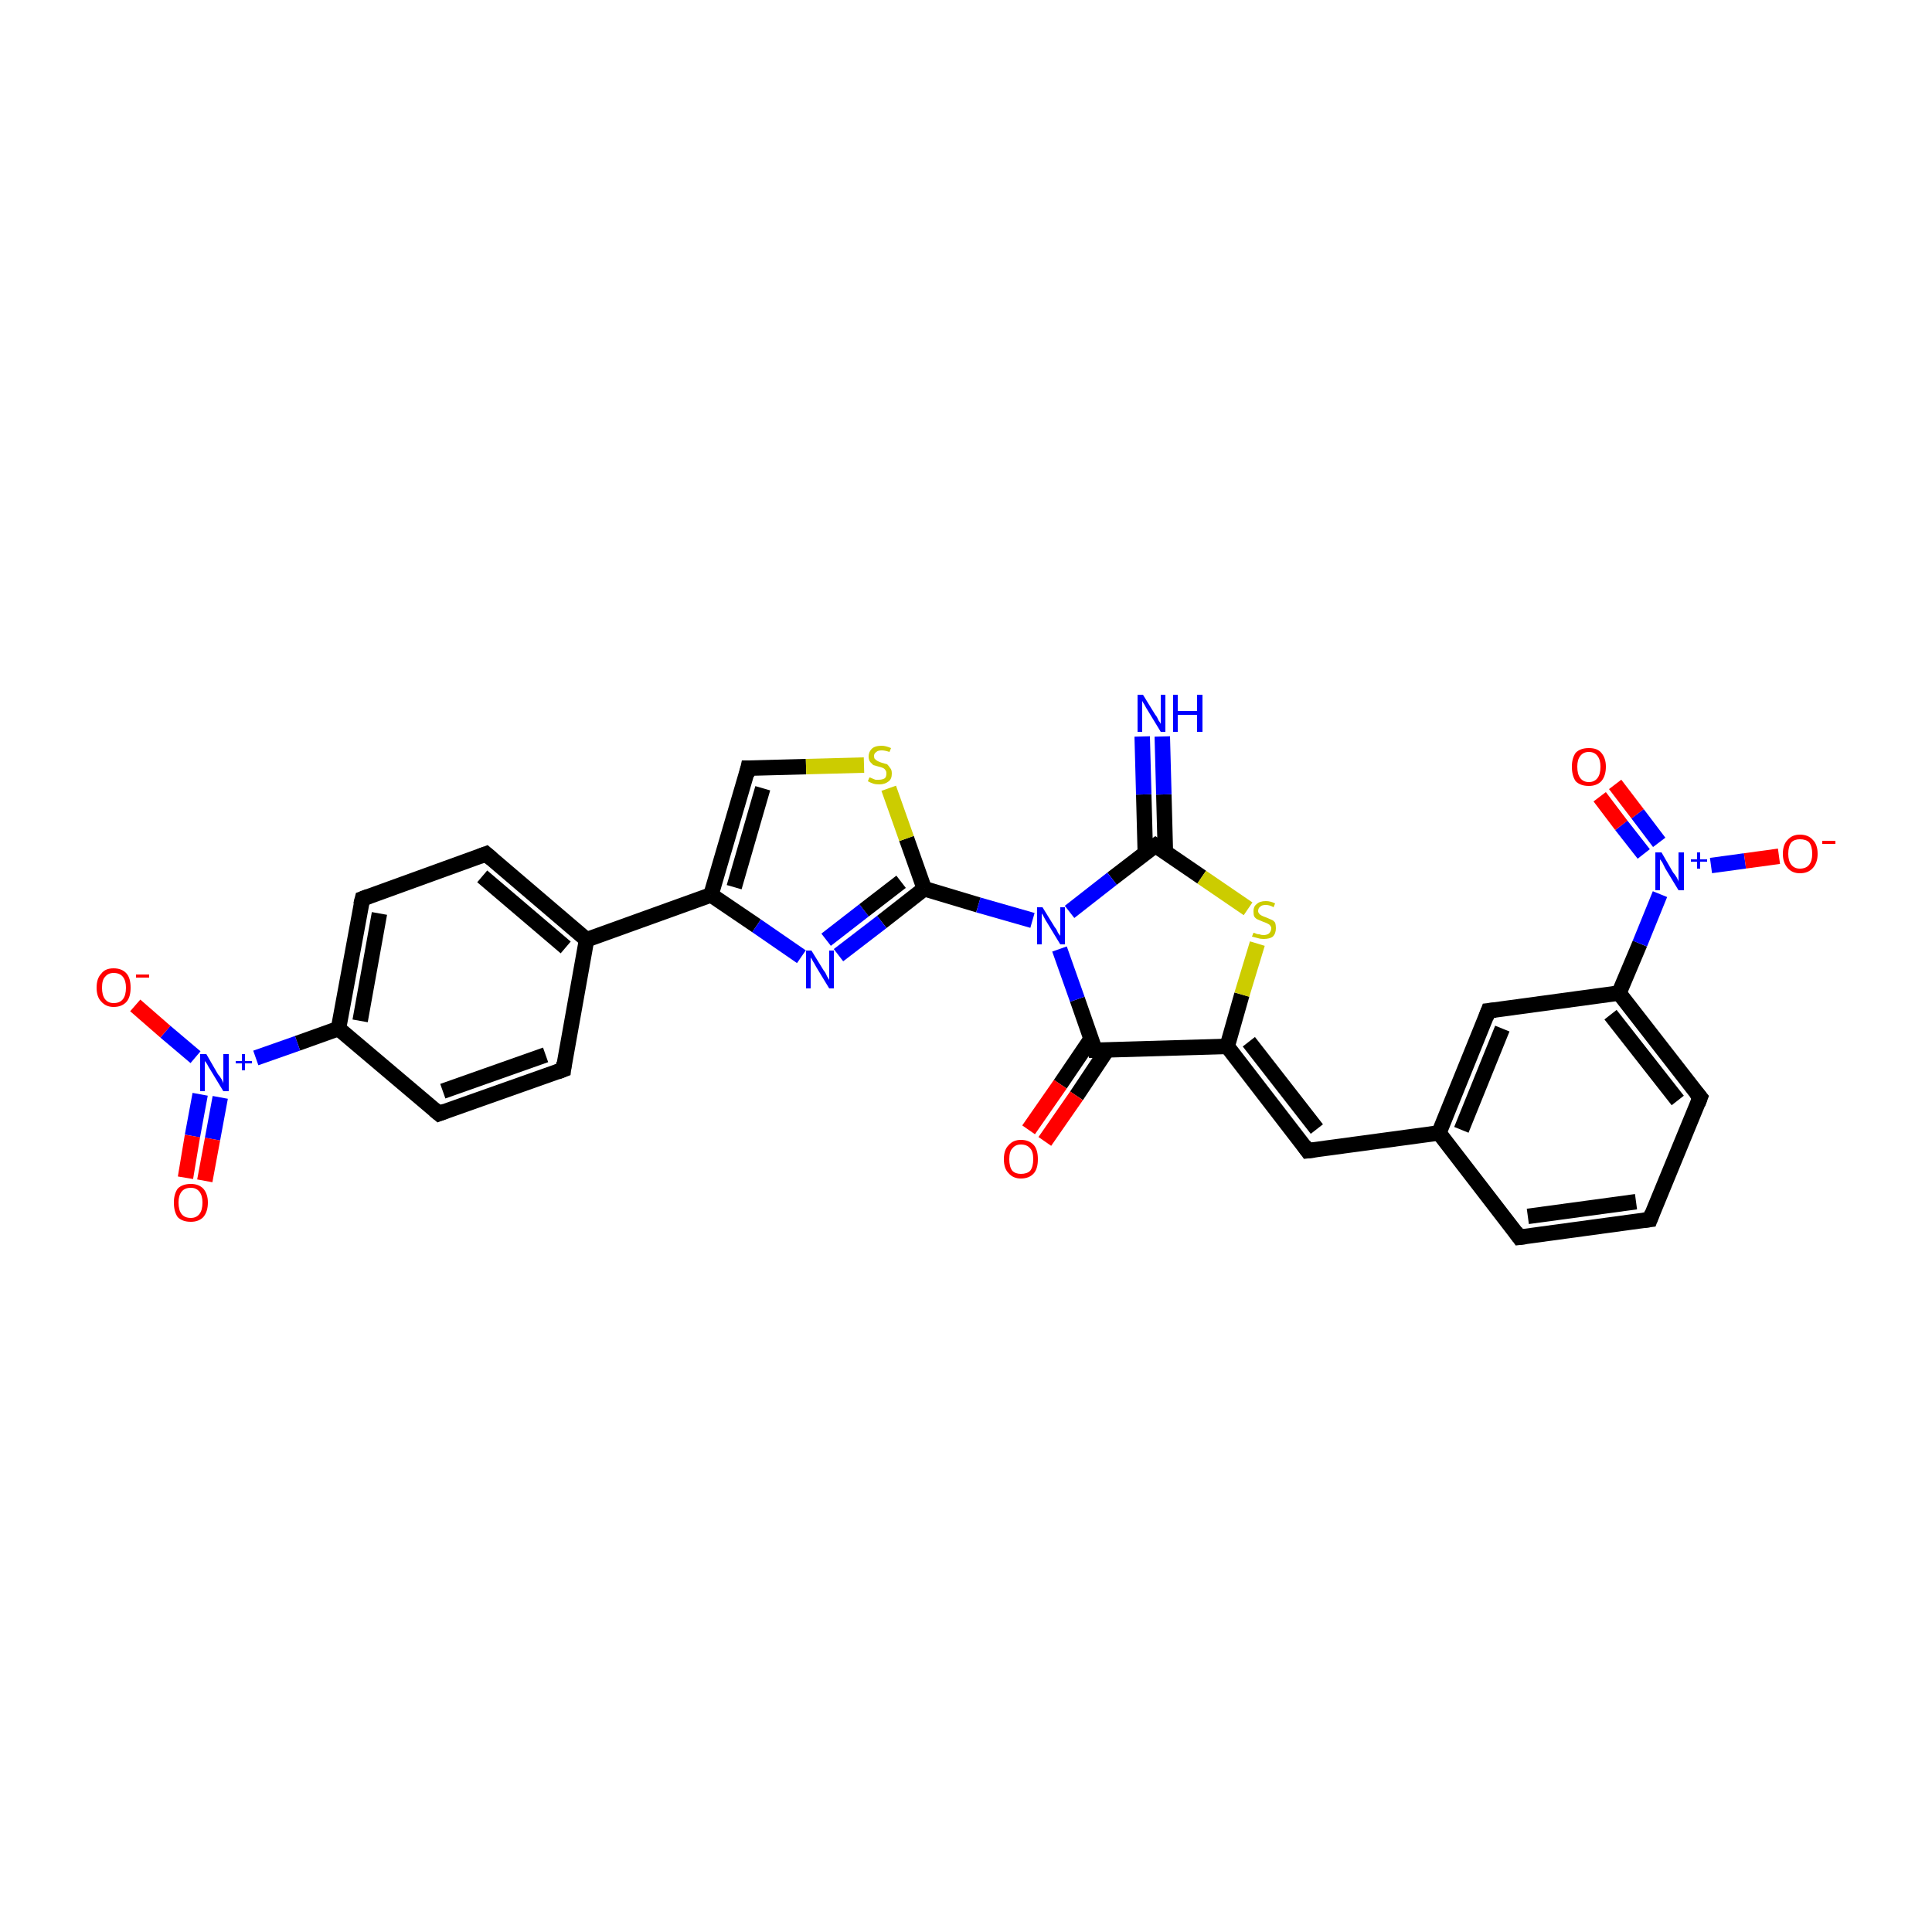 <?xml version='1.0' encoding='iso-8859-1'?>
<svg version='1.1' baseProfile='full'
              xmlns='http://www.w3.org/2000/svg'
                      xmlns:rdkit='http://www.rdkit.org/xml'
                      xmlns:xlink='http://www.w3.org/1999/xlink'
                  xml:space='preserve'
width='250px' height='250px' viewBox='0 0 250 250'>
<!-- END OF HEADER -->
<rect style='opacity:1.0;fill:#FFFFFF;stroke:none' width='250.0' height='250.0' x='0.0' y='0.0'> </rect>
<path class='bond-0 atom-0 atom-1' d='M 213.5,157.8 L 196.6,160.1' style='fill:none;fill-rule:evenodd;stroke:#000000;stroke-width:2.0px;stroke-linecap:butt;stroke-linejoin:miter;stroke-opacity:1' />
<path class='bond-0 atom-0 atom-1' d='M 211.7,155.5 L 197.7,157.4' style='fill:none;fill-rule:evenodd;stroke:#000000;stroke-width:2.0px;stroke-linecap:butt;stroke-linejoin:miter;stroke-opacity:1' />
<path class='bond-1 atom-0 atom-2' d='M 213.5,157.8 L 220.0,142.0' style='fill:none;fill-rule:evenodd;stroke:#000000;stroke-width:2.0px;stroke-linecap:butt;stroke-linejoin:miter;stroke-opacity:1' />
<path class='bond-2 atom-1 atom-10' d='M 196.6,160.1 L 186.2,146.6' style='fill:none;fill-rule:evenodd;stroke:#000000;stroke-width:2.0px;stroke-linecap:butt;stroke-linejoin:miter;stroke-opacity:1' />
<path class='bond-3 atom-2 atom-13' d='M 220.0,142.0 L 209.5,128.5' style='fill:none;fill-rule:evenodd;stroke:#000000;stroke-width:2.0px;stroke-linecap:butt;stroke-linejoin:miter;stroke-opacity:1' />
<path class='bond-3 atom-2 atom-13' d='M 217.1,142.4 L 208.4,131.3' style='fill:none;fill-rule:evenodd;stroke:#000000;stroke-width:2.0px;stroke-linecap:butt;stroke-linejoin:miter;stroke-opacity:1' />
<path class='bond-4 atom-3 atom-5' d='M 72.9,138.4 L 56.8,144.1' style='fill:none;fill-rule:evenodd;stroke:#000000;stroke-width:2.0px;stroke-linecap:butt;stroke-linejoin:miter;stroke-opacity:1' />
<path class='bond-4 atom-3 atom-5' d='M 70.6,136.5 L 57.3,141.2' style='fill:none;fill-rule:evenodd;stroke:#000000;stroke-width:2.0px;stroke-linecap:butt;stroke-linejoin:miter;stroke-opacity:1' />
<path class='bond-5 atom-3 atom-11' d='M 72.9,138.4 L 75.9,121.6' style='fill:none;fill-rule:evenodd;stroke:#000000;stroke-width:2.0px;stroke-linecap:butt;stroke-linejoin:miter;stroke-opacity:1' />
<path class='bond-6 atom-4 atom-6' d='M 62.9,110.5 L 46.9,116.3' style='fill:none;fill-rule:evenodd;stroke:#000000;stroke-width:2.0px;stroke-linecap:butt;stroke-linejoin:miter;stroke-opacity:1' />
<path class='bond-7 atom-4 atom-11' d='M 62.9,110.5 L 75.9,121.6' style='fill:none;fill-rule:evenodd;stroke:#000000;stroke-width:2.0px;stroke-linecap:butt;stroke-linejoin:miter;stroke-opacity:1' />
<path class='bond-7 atom-4 atom-11' d='M 62.4,113.4 L 73.2,122.6' style='fill:none;fill-rule:evenodd;stroke:#000000;stroke-width:2.0px;stroke-linecap:butt;stroke-linejoin:miter;stroke-opacity:1' />
<path class='bond-8 atom-5 atom-12' d='M 56.8,144.1 L 43.8,133.1' style='fill:none;fill-rule:evenodd;stroke:#000000;stroke-width:2.0px;stroke-linecap:butt;stroke-linejoin:miter;stroke-opacity:1' />
<path class='bond-9 atom-6 atom-12' d='M 46.9,116.3 L 43.8,133.1' style='fill:none;fill-rule:evenodd;stroke:#000000;stroke-width:2.0px;stroke-linecap:butt;stroke-linejoin:miter;stroke-opacity:1' />
<path class='bond-9 atom-6 atom-12' d='M 49.1,118.2 L 46.6,132.1' style='fill:none;fill-rule:evenodd;stroke:#000000;stroke-width:2.0px;stroke-linecap:butt;stroke-linejoin:miter;stroke-opacity:1' />
<path class='bond-10 atom-7 atom-10' d='M 192.6,130.8 L 186.2,146.6' style='fill:none;fill-rule:evenodd;stroke:#000000;stroke-width:2.0px;stroke-linecap:butt;stroke-linejoin:miter;stroke-opacity:1' />
<path class='bond-10 atom-7 atom-10' d='M 194.4,133.1 L 189.1,146.2' style='fill:none;fill-rule:evenodd;stroke:#000000;stroke-width:2.0px;stroke-linecap:butt;stroke-linejoin:miter;stroke-opacity:1' />
<path class='bond-11 atom-7 atom-13' d='M 192.6,130.8 L 209.5,128.5' style='fill:none;fill-rule:evenodd;stroke:#000000;stroke-width:2.0px;stroke-linecap:butt;stroke-linejoin:miter;stroke-opacity:1' />
<path class='bond-12 atom-8 atom-10' d='M 169.2,148.9 L 186.2,146.6' style='fill:none;fill-rule:evenodd;stroke:#000000;stroke-width:2.0px;stroke-linecap:butt;stroke-linejoin:miter;stroke-opacity:1' />
<path class='bond-13 atom-8 atom-15' d='M 169.2,148.9 L 158.8,135.4' style='fill:none;fill-rule:evenodd;stroke:#000000;stroke-width:2.0px;stroke-linecap:butt;stroke-linejoin:miter;stroke-opacity:1' />
<path class='bond-13 atom-8 atom-15' d='M 170.4,146.1 L 161.6,134.8' style='fill:none;fill-rule:evenodd;stroke:#000000;stroke-width:2.0px;stroke-linecap:butt;stroke-linejoin:miter;stroke-opacity:1' />
<path class='bond-14 atom-9 atom-14' d='M 96.8,99.4 L 92.0,115.8' style='fill:none;fill-rule:evenodd;stroke:#000000;stroke-width:2.0px;stroke-linecap:butt;stroke-linejoin:miter;stroke-opacity:1' />
<path class='bond-14 atom-9 atom-14' d='M 98.7,102.0 L 95.0,114.8' style='fill:none;fill-rule:evenodd;stroke:#000000;stroke-width:2.0px;stroke-linecap:butt;stroke-linejoin:miter;stroke-opacity:1' />
<path class='bond-15 atom-9 atom-29' d='M 96.8,99.4 L 104.3,99.2' style='fill:none;fill-rule:evenodd;stroke:#000000;stroke-width:2.0px;stroke-linecap:butt;stroke-linejoin:miter;stroke-opacity:1' />
<path class='bond-15 atom-9 atom-29' d='M 104.3,99.2 L 111.8,99.0' style='fill:none;fill-rule:evenodd;stroke:#CCCC00;stroke-width:2.0px;stroke-linecap:butt;stroke-linejoin:miter;stroke-opacity:1' />
<path class='bond-16 atom-11 atom-14' d='M 75.9,121.6 L 92.0,115.8' style='fill:none;fill-rule:evenodd;stroke:#000000;stroke-width:2.0px;stroke-linecap:butt;stroke-linejoin:miter;stroke-opacity:1' />
<path class='bond-17 atom-12 atom-22' d='M 43.8,133.1 L 38.5,135.0' style='fill:none;fill-rule:evenodd;stroke:#000000;stroke-width:2.0px;stroke-linecap:butt;stroke-linejoin:miter;stroke-opacity:1' />
<path class='bond-17 atom-12 atom-22' d='M 38.5,135.0 L 33.1,136.9' style='fill:none;fill-rule:evenodd;stroke:#0000FF;stroke-width:2.0px;stroke-linecap:butt;stroke-linejoin:miter;stroke-opacity:1' />
<path class='bond-18 atom-13 atom-23' d='M 209.5,128.5 L 212.2,122.1' style='fill:none;fill-rule:evenodd;stroke:#000000;stroke-width:2.0px;stroke-linecap:butt;stroke-linejoin:miter;stroke-opacity:1' />
<path class='bond-18 atom-13 atom-23' d='M 212.2,122.1 L 214.8,115.7' style='fill:none;fill-rule:evenodd;stroke:#0000FF;stroke-width:2.0px;stroke-linecap:butt;stroke-linejoin:miter;stroke-opacity:1' />
<path class='bond-19 atom-14 atom-20' d='M 92.0,115.8 L 97.9,119.8' style='fill:none;fill-rule:evenodd;stroke:#000000;stroke-width:2.0px;stroke-linecap:butt;stroke-linejoin:miter;stroke-opacity:1' />
<path class='bond-19 atom-14 atom-20' d='M 97.9,119.8 L 103.7,123.8' style='fill:none;fill-rule:evenodd;stroke:#0000FF;stroke-width:2.0px;stroke-linecap:butt;stroke-linejoin:miter;stroke-opacity:1' />
<path class='bond-20 atom-15 atom-16' d='M 158.8,135.4 L 141.7,135.9' style='fill:none;fill-rule:evenodd;stroke:#000000;stroke-width:2.0px;stroke-linecap:butt;stroke-linejoin:miter;stroke-opacity:1' />
<path class='bond-21 atom-15 atom-30' d='M 158.8,135.4 L 160.7,128.7' style='fill:none;fill-rule:evenodd;stroke:#000000;stroke-width:2.0px;stroke-linecap:butt;stroke-linejoin:miter;stroke-opacity:1' />
<path class='bond-21 atom-15 atom-30' d='M 160.7,128.7 L 162.7,122.1' style='fill:none;fill-rule:evenodd;stroke:#CCCC00;stroke-width:2.0px;stroke-linecap:butt;stroke-linejoin:miter;stroke-opacity:1' />
<path class='bond-22 atom-16 atom-21' d='M 141.7,135.9 L 139.4,129.3' style='fill:none;fill-rule:evenodd;stroke:#000000;stroke-width:2.0px;stroke-linecap:butt;stroke-linejoin:miter;stroke-opacity:1' />
<path class='bond-22 atom-16 atom-21' d='M 139.4,129.3 L 137.1,122.8' style='fill:none;fill-rule:evenodd;stroke:#0000FF;stroke-width:2.0px;stroke-linecap:butt;stroke-linejoin:miter;stroke-opacity:1' />
<path class='bond-23 atom-16 atom-24' d='M 141.2,134.4 L 137.2,140.3' style='fill:none;fill-rule:evenodd;stroke:#000000;stroke-width:2.0px;stroke-linecap:butt;stroke-linejoin:miter;stroke-opacity:1' />
<path class='bond-23 atom-16 atom-24' d='M 137.2,140.3 L 133.1,146.2' style='fill:none;fill-rule:evenodd;stroke:#FF0000;stroke-width:2.0px;stroke-linecap:butt;stroke-linejoin:miter;stroke-opacity:1' />
<path class='bond-23 atom-16 atom-24' d='M 143.3,135.8 L 139.3,141.8' style='fill:none;fill-rule:evenodd;stroke:#000000;stroke-width:2.0px;stroke-linecap:butt;stroke-linejoin:miter;stroke-opacity:1' />
<path class='bond-23 atom-16 atom-24' d='M 139.3,141.8 L 135.2,147.7' style='fill:none;fill-rule:evenodd;stroke:#FF0000;stroke-width:2.0px;stroke-linecap:butt;stroke-linejoin:miter;stroke-opacity:1' />
<path class='bond-24 atom-17 atom-19' d='M 150.8,110.3 L 150.6,102.8' style='fill:none;fill-rule:evenodd;stroke:#000000;stroke-width:2.0px;stroke-linecap:butt;stroke-linejoin:miter;stroke-opacity:1' />
<path class='bond-24 atom-17 atom-19' d='M 150.6,102.8 L 150.4,95.3' style='fill:none;fill-rule:evenodd;stroke:#0000FF;stroke-width:2.0px;stroke-linecap:butt;stroke-linejoin:miter;stroke-opacity:1' />
<path class='bond-24 atom-17 atom-19' d='M 148.2,110.3 L 148.0,102.8' style='fill:none;fill-rule:evenodd;stroke:#000000;stroke-width:2.0px;stroke-linecap:butt;stroke-linejoin:miter;stroke-opacity:1' />
<path class='bond-24 atom-17 atom-19' d='M 148.0,102.8 L 147.8,95.3' style='fill:none;fill-rule:evenodd;stroke:#0000FF;stroke-width:2.0px;stroke-linecap:butt;stroke-linejoin:miter;stroke-opacity:1' />
<path class='bond-25 atom-17 atom-21' d='M 149.5,109.4 L 143.9,113.7' style='fill:none;fill-rule:evenodd;stroke:#000000;stroke-width:2.0px;stroke-linecap:butt;stroke-linejoin:miter;stroke-opacity:1' />
<path class='bond-25 atom-17 atom-21' d='M 143.9,113.7 L 138.4,118.0' style='fill:none;fill-rule:evenodd;stroke:#0000FF;stroke-width:2.0px;stroke-linecap:butt;stroke-linejoin:miter;stroke-opacity:1' />
<path class='bond-26 atom-17 atom-30' d='M 149.5,109.4 L 155.5,113.5' style='fill:none;fill-rule:evenodd;stroke:#000000;stroke-width:2.0px;stroke-linecap:butt;stroke-linejoin:miter;stroke-opacity:1' />
<path class='bond-26 atom-17 atom-30' d='M 155.5,113.5 L 161.5,117.6' style='fill:none;fill-rule:evenodd;stroke:#CCCC00;stroke-width:2.0px;stroke-linecap:butt;stroke-linejoin:miter;stroke-opacity:1' />
<path class='bond-27 atom-18 atom-20' d='M 119.6,115.0 L 114.1,119.3' style='fill:none;fill-rule:evenodd;stroke:#000000;stroke-width:2.0px;stroke-linecap:butt;stroke-linejoin:miter;stroke-opacity:1' />
<path class='bond-27 atom-18 atom-20' d='M 114.1,119.3 L 108.5,123.6' style='fill:none;fill-rule:evenodd;stroke:#0000FF;stroke-width:2.0px;stroke-linecap:butt;stroke-linejoin:miter;stroke-opacity:1' />
<path class='bond-27 atom-18 atom-20' d='M 116.6,114.1 L 111.8,117.8' style='fill:none;fill-rule:evenodd;stroke:#000000;stroke-width:2.0px;stroke-linecap:butt;stroke-linejoin:miter;stroke-opacity:1' />
<path class='bond-27 atom-18 atom-20' d='M 111.8,117.8 L 106.9,121.6' style='fill:none;fill-rule:evenodd;stroke:#0000FF;stroke-width:2.0px;stroke-linecap:butt;stroke-linejoin:miter;stroke-opacity:1' />
<path class='bond-28 atom-18 atom-21' d='M 119.6,115.0 L 126.6,117.1' style='fill:none;fill-rule:evenodd;stroke:#000000;stroke-width:2.0px;stroke-linecap:butt;stroke-linejoin:miter;stroke-opacity:1' />
<path class='bond-28 atom-18 atom-21' d='M 126.6,117.1 L 133.6,119.1' style='fill:none;fill-rule:evenodd;stroke:#0000FF;stroke-width:2.0px;stroke-linecap:butt;stroke-linejoin:miter;stroke-opacity:1' />
<path class='bond-29 atom-18 atom-29' d='M 119.6,115.0 L 117.3,108.5' style='fill:none;fill-rule:evenodd;stroke:#000000;stroke-width:2.0px;stroke-linecap:butt;stroke-linejoin:miter;stroke-opacity:1' />
<path class='bond-29 atom-18 atom-29' d='M 117.3,108.5 L 115.0,102.0' style='fill:none;fill-rule:evenodd;stroke:#CCCC00;stroke-width:2.0px;stroke-linecap:butt;stroke-linejoin:miter;stroke-opacity:1' />
<path class='bond-30 atom-22 atom-25' d='M 25.3,136.8 L 21.4,133.5' style='fill:none;fill-rule:evenodd;stroke:#0000FF;stroke-width:2.0px;stroke-linecap:butt;stroke-linejoin:miter;stroke-opacity:1' />
<path class='bond-30 atom-22 atom-25' d='M 21.4,133.5 L 17.5,130.1' style='fill:none;fill-rule:evenodd;stroke:#FF0000;stroke-width:2.0px;stroke-linecap:butt;stroke-linejoin:miter;stroke-opacity:1' />
<path class='bond-31 atom-22 atom-26' d='M 25.9,141.6 L 24.9,147.0' style='fill:none;fill-rule:evenodd;stroke:#0000FF;stroke-width:2.0px;stroke-linecap:butt;stroke-linejoin:miter;stroke-opacity:1' />
<path class='bond-31 atom-22 atom-26' d='M 24.9,147.0 L 24.0,152.4' style='fill:none;fill-rule:evenodd;stroke:#FF0000;stroke-width:2.0px;stroke-linecap:butt;stroke-linejoin:miter;stroke-opacity:1' />
<path class='bond-31 atom-22 atom-26' d='M 28.5,142.0 L 27.5,147.4' style='fill:none;fill-rule:evenodd;stroke:#0000FF;stroke-width:2.0px;stroke-linecap:butt;stroke-linejoin:miter;stroke-opacity:1' />
<path class='bond-31 atom-22 atom-26' d='M 27.5,147.4 L 26.5,152.8' style='fill:none;fill-rule:evenodd;stroke:#FF0000;stroke-width:2.0px;stroke-linecap:butt;stroke-linejoin:miter;stroke-opacity:1' />
<path class='bond-32 atom-23 atom-27' d='M 221.4,112.0 L 225.8,111.4' style='fill:none;fill-rule:evenodd;stroke:#0000FF;stroke-width:2.0px;stroke-linecap:butt;stroke-linejoin:miter;stroke-opacity:1' />
<path class='bond-32 atom-23 atom-27' d='M 225.8,111.4 L 230.2,110.8' style='fill:none;fill-rule:evenodd;stroke:#FF0000;stroke-width:2.0px;stroke-linecap:butt;stroke-linejoin:miter;stroke-opacity:1' />
<path class='bond-33 atom-23 atom-28' d='M 214.7,109.0 L 211.9,105.3' style='fill:none;fill-rule:evenodd;stroke:#0000FF;stroke-width:2.0px;stroke-linecap:butt;stroke-linejoin:miter;stroke-opacity:1' />
<path class='bond-33 atom-23 atom-28' d='M 211.9,105.3 L 209.0,101.5' style='fill:none;fill-rule:evenodd;stroke:#FF0000;stroke-width:2.0px;stroke-linecap:butt;stroke-linejoin:miter;stroke-opacity:1' />
<path class='bond-33 atom-23 atom-28' d='M 212.7,110.5 L 209.8,106.8' style='fill:none;fill-rule:evenodd;stroke:#0000FF;stroke-width:2.0px;stroke-linecap:butt;stroke-linejoin:miter;stroke-opacity:1' />
<path class='bond-33 atom-23 atom-28' d='M 209.8,106.8 L 207.0,103.1' style='fill:none;fill-rule:evenodd;stroke:#FF0000;stroke-width:2.0px;stroke-linecap:butt;stroke-linejoin:miter;stroke-opacity:1' />
<path d='M 212.7,157.9 L 213.5,157.8 L 213.8,157.0' style='fill:none;stroke:#000000;stroke-width:2.0px;stroke-linecap:butt;stroke-linejoin:miter;stroke-opacity:1;' />
<path d='M 197.4,160.0 L 196.6,160.1 L 196.1,159.4' style='fill:none;stroke:#000000;stroke-width:2.0px;stroke-linecap:butt;stroke-linejoin:miter;stroke-opacity:1;' />
<path d='M 219.7,142.8 L 220.0,142.0 L 219.5,141.4' style='fill:none;stroke:#000000;stroke-width:2.0px;stroke-linecap:butt;stroke-linejoin:miter;stroke-opacity:1;' />
<path d='M 72.1,138.7 L 72.9,138.4 L 73.0,137.5' style='fill:none;stroke:#000000;stroke-width:2.0px;stroke-linecap:butt;stroke-linejoin:miter;stroke-opacity:1;' />
<path d='M 62.1,110.8 L 62.9,110.5 L 63.6,111.1' style='fill:none;stroke:#000000;stroke-width:2.0px;stroke-linecap:butt;stroke-linejoin:miter;stroke-opacity:1;' />
<path d='M 57.6,143.8 L 56.8,144.1 L 56.2,143.6' style='fill:none;stroke:#000000;stroke-width:2.0px;stroke-linecap:butt;stroke-linejoin:miter;stroke-opacity:1;' />
<path d='M 47.7,116.0 L 46.9,116.3 L 46.7,117.1' style='fill:none;stroke:#000000;stroke-width:2.0px;stroke-linecap:butt;stroke-linejoin:miter;stroke-opacity:1;' />
<path d='M 192.3,131.6 L 192.6,130.8 L 193.5,130.7' style='fill:none;stroke:#000000;stroke-width:2.0px;stroke-linecap:butt;stroke-linejoin:miter;stroke-opacity:1;' />
<path d='M 170.1,148.8 L 169.2,148.9 L 168.7,148.2' style='fill:none;stroke:#000000;stroke-width:2.0px;stroke-linecap:butt;stroke-linejoin:miter;stroke-opacity:1;' />
<path d='M 96.6,100.3 L 96.8,99.4 L 97.2,99.4' style='fill:none;stroke:#000000;stroke-width:2.0px;stroke-linecap:butt;stroke-linejoin:miter;stroke-opacity:1;' />
<path d='M 142.6,135.9 L 141.7,135.9 L 141.6,135.5' style='fill:none;stroke:#000000;stroke-width:2.0px;stroke-linecap:butt;stroke-linejoin:miter;stroke-opacity:1;' />
<path d='M 149.2,109.6 L 149.5,109.4 L 149.8,109.6' style='fill:none;stroke:#000000;stroke-width:2.0px;stroke-linecap:butt;stroke-linejoin:miter;stroke-opacity:1;' />
<path class='atom-19' d='M 147.9 89.9
L 149.5 92.5
Q 149.7 92.7, 149.9 93.2
Q 150.2 93.6, 150.2 93.7
L 150.2 89.9
L 150.8 89.9
L 150.8 94.7
L 150.2 94.7
L 148.5 91.9
Q 148.3 91.6, 148.1 91.2
Q 147.9 90.9, 147.8 90.7
L 147.8 94.7
L 147.2 94.7
L 147.2 89.9
L 147.9 89.9
' fill='#0000FF'/>
<path class='atom-19' d='M 151.8 89.9
L 152.4 89.9
L 152.4 92.0
L 154.9 92.0
L 154.9 89.9
L 155.6 89.9
L 155.6 94.7
L 154.9 94.7
L 154.9 92.5
L 152.4 92.5
L 152.4 94.7
L 151.8 94.7
L 151.8 89.9
' fill='#0000FF'/>
<path class='atom-20' d='M 105.0 123.0
L 106.6 125.6
Q 106.8 125.8, 107.0 126.3
Q 107.3 126.8, 107.3 126.8
L 107.3 123.0
L 107.9 123.0
L 107.9 127.9
L 107.3 127.9
L 105.6 125.1
Q 105.4 124.7, 105.2 124.4
Q 105.0 124.0, 104.9 123.9
L 104.9 127.9
L 104.3 127.9
L 104.3 123.0
L 105.0 123.0
' fill='#0000FF'/>
<path class='atom-21' d='M 134.9 117.4
L 136.5 120.0
Q 136.7 120.2, 136.9 120.7
Q 137.2 121.1, 137.2 121.1
L 137.2 117.4
L 137.8 117.4
L 137.8 122.2
L 137.2 122.2
L 135.5 119.4
Q 135.3 119.1, 135.1 118.7
Q 134.9 118.3, 134.8 118.2
L 134.8 122.2
L 134.2 122.2
L 134.2 117.4
L 134.9 117.4
' fill='#0000FF'/>
<path class='atom-22' d='M 26.7 136.4
L 28.2 139.0
Q 28.4 139.2, 28.7 139.7
Q 28.9 140.1, 28.9 140.2
L 28.9 136.4
L 29.6 136.4
L 29.6 141.2
L 28.9 141.2
L 27.2 138.4
Q 27.0 138.1, 26.8 137.7
Q 26.6 137.4, 26.5 137.3
L 26.5 141.2
L 25.9 141.2
L 25.9 136.4
L 26.7 136.4
' fill='#0000FF'/>
<path class='atom-22' d='M 30.5 137.3
L 31.3 137.3
L 31.3 136.4
L 31.7 136.4
L 31.7 137.3
L 32.6 137.3
L 32.6 137.6
L 31.7 137.6
L 31.7 138.5
L 31.3 138.5
L 31.3 137.6
L 30.5 137.6
L 30.5 137.3
' fill='#0000FF'/>
<path class='atom-23' d='M 215.0 110.3
L 216.5 112.9
Q 216.7 113.1, 217.0 113.6
Q 217.2 114.0, 217.2 114.1
L 217.2 110.3
L 217.9 110.3
L 217.9 115.2
L 217.2 115.2
L 215.5 112.4
Q 215.3 112.0, 215.1 111.6
Q 214.9 111.3, 214.8 111.2
L 214.8 115.2
L 214.2 115.2
L 214.2 110.3
L 215.0 110.3
' fill='#0000FF'/>
<path class='atom-23' d='M 218.8 111.2
L 219.6 111.2
L 219.6 110.3
L 220.0 110.3
L 220.0 111.2
L 220.9 111.2
L 220.9 111.5
L 220.0 111.5
L 220.0 112.4
L 219.6 112.4
L 219.6 111.5
L 218.8 111.5
L 218.8 111.2
' fill='#0000FF'/>
<path class='atom-24' d='M 129.9 150.0
Q 129.9 148.8, 130.5 148.2
Q 131.1 147.5, 132.1 147.5
Q 133.2 147.5, 133.8 148.2
Q 134.3 148.8, 134.3 150.0
Q 134.3 151.2, 133.8 151.8
Q 133.2 152.5, 132.1 152.5
Q 131.1 152.5, 130.5 151.8
Q 129.9 151.2, 129.9 150.0
M 132.1 151.9
Q 132.9 151.9, 133.3 151.5
Q 133.7 151.0, 133.7 150.0
Q 133.7 149.0, 133.3 148.6
Q 132.9 148.1, 132.1 148.1
Q 131.4 148.1, 131.0 148.6
Q 130.6 149.0, 130.6 150.0
Q 130.6 151.0, 131.0 151.5
Q 131.4 151.9, 132.1 151.9
' fill='#FF0000'/>
<path class='atom-25' d='M 12.5 127.8
Q 12.5 126.6, 13.1 126.0
Q 13.6 125.3, 14.7 125.3
Q 15.8 125.3, 16.4 126.0
Q 16.9 126.6, 16.9 127.8
Q 16.9 129.0, 16.4 129.6
Q 15.8 130.3, 14.7 130.3
Q 13.7 130.3, 13.1 129.6
Q 12.5 129.0, 12.5 127.8
M 14.7 129.8
Q 15.5 129.8, 15.9 129.3
Q 16.3 128.8, 16.3 127.8
Q 16.3 126.9, 15.9 126.4
Q 15.5 125.9, 14.7 125.9
Q 14.0 125.9, 13.6 126.4
Q 13.2 126.8, 13.2 127.8
Q 13.2 128.8, 13.6 129.3
Q 14.0 129.8, 14.7 129.8
' fill='#FF0000'/>
<path class='atom-25' d='M 17.6 126.1
L 19.3 126.1
L 19.3 126.5
L 17.6 126.5
L 17.6 126.1
' fill='#FF0000'/>
<path class='atom-26' d='M 22.5 155.6
Q 22.5 154.5, 23.0 153.8
Q 23.6 153.2, 24.7 153.2
Q 25.7 153.2, 26.3 153.8
Q 26.9 154.5, 26.9 155.6
Q 26.9 156.8, 26.3 157.5
Q 25.7 158.1, 24.7 158.1
Q 23.6 158.1, 23.0 157.5
Q 22.5 156.8, 22.5 155.6
M 24.7 157.6
Q 25.4 157.6, 25.8 157.1
Q 26.2 156.6, 26.2 155.6
Q 26.2 154.7, 25.8 154.2
Q 25.4 153.7, 24.7 153.7
Q 23.9 153.7, 23.5 154.2
Q 23.1 154.7, 23.1 155.6
Q 23.1 156.6, 23.5 157.1
Q 23.9 157.6, 24.7 157.6
' fill='#FF0000'/>
<path class='atom-27' d='M 230.7 110.5
Q 230.7 109.3, 231.3 108.7
Q 231.9 108.0, 232.9 108.0
Q 234.0 108.0, 234.6 108.7
Q 235.2 109.3, 235.2 110.5
Q 235.2 111.6, 234.6 112.3
Q 234.0 113.0, 232.9 113.0
Q 231.9 113.0, 231.3 112.3
Q 230.7 111.6, 230.7 110.5
M 232.9 112.4
Q 233.7 112.4, 234.1 111.9
Q 234.5 111.4, 234.5 110.5
Q 234.5 109.5, 234.1 109.0
Q 233.7 108.6, 232.9 108.6
Q 232.2 108.6, 231.8 109.0
Q 231.4 109.5, 231.4 110.5
Q 231.4 111.4, 231.8 111.9
Q 232.2 112.4, 232.9 112.4
' fill='#FF0000'/>
<path class='atom-27' d='M 235.8 108.8
L 237.5 108.8
L 237.5 109.2
L 235.8 109.2
L 235.8 108.8
' fill='#FF0000'/>
<path class='atom-28' d='M 203.4 99.2
Q 203.4 98.1, 203.9 97.4
Q 204.5 96.8, 205.6 96.8
Q 206.7 96.8, 207.2 97.4
Q 207.8 98.1, 207.8 99.2
Q 207.8 100.4, 207.2 101.1
Q 206.6 101.7, 205.6 101.7
Q 204.5 101.7, 203.9 101.1
Q 203.4 100.4, 203.4 99.2
M 205.6 101.2
Q 206.3 101.2, 206.7 100.7
Q 207.1 100.2, 207.1 99.2
Q 207.1 98.3, 206.7 97.8
Q 206.3 97.3, 205.6 97.3
Q 204.9 97.3, 204.5 97.8
Q 204.1 98.3, 204.1 99.2
Q 204.1 100.2, 204.5 100.7
Q 204.9 101.2, 205.6 101.2
' fill='#FF0000'/>
<path class='atom-29' d='M 112.5 100.6
Q 112.6 100.6, 112.8 100.7
Q 113.0 100.8, 113.3 100.9
Q 113.5 100.9, 113.7 100.9
Q 114.2 100.9, 114.5 100.7
Q 114.7 100.5, 114.7 100.1
Q 114.7 99.8, 114.6 99.7
Q 114.5 99.5, 114.3 99.4
Q 114.1 99.3, 113.7 99.2
Q 113.3 99.1, 113.0 99.0
Q 112.8 98.8, 112.6 98.6
Q 112.4 98.3, 112.4 97.9
Q 112.4 97.3, 112.8 96.9
Q 113.2 96.5, 114.1 96.5
Q 114.6 96.5, 115.3 96.8
L 115.1 97.3
Q 114.5 97.1, 114.1 97.1
Q 113.6 97.1, 113.4 97.3
Q 113.1 97.5, 113.1 97.8
Q 113.1 98.1, 113.2 98.2
Q 113.4 98.4, 113.6 98.5
Q 113.8 98.6, 114.1 98.7
Q 114.5 98.8, 114.8 98.9
Q 115.0 99.1, 115.2 99.4
Q 115.4 99.6, 115.4 100.1
Q 115.4 100.8, 115.0 101.1
Q 114.5 101.5, 113.8 101.5
Q 113.3 101.5, 113.0 101.4
Q 112.7 101.3, 112.3 101.1
L 112.5 100.6
' fill='#CCCC00'/>
<path class='atom-30' d='M 162.2 120.7
Q 162.3 120.7, 162.5 120.8
Q 162.7 120.9, 163.0 120.9
Q 163.2 121.0, 163.5 121.0
Q 163.9 121.0, 164.2 120.8
Q 164.5 120.5, 164.5 120.1
Q 164.5 119.9, 164.3 119.7
Q 164.2 119.6, 164.0 119.5
Q 163.8 119.4, 163.5 119.3
Q 163.0 119.1, 162.8 119.0
Q 162.5 118.9, 162.3 118.6
Q 162.2 118.4, 162.2 117.9
Q 162.2 117.3, 162.6 117.0
Q 163.0 116.6, 163.8 116.6
Q 164.4 116.6, 165.0 116.9
L 164.8 117.4
Q 164.3 117.1, 163.8 117.1
Q 163.3 117.1, 163.1 117.3
Q 162.8 117.5, 162.8 117.9
Q 162.8 118.1, 163.0 118.3
Q 163.1 118.4, 163.3 118.5
Q 163.5 118.6, 163.8 118.7
Q 164.3 118.9, 164.5 119.0
Q 164.8 119.1, 165.0 119.4
Q 165.1 119.7, 165.1 120.1
Q 165.1 120.8, 164.7 121.2
Q 164.3 121.5, 163.5 121.5
Q 163.1 121.5, 162.8 121.4
Q 162.4 121.3, 162.0 121.2
L 162.2 120.7
' fill='#CCCC00'/>
</svg>
